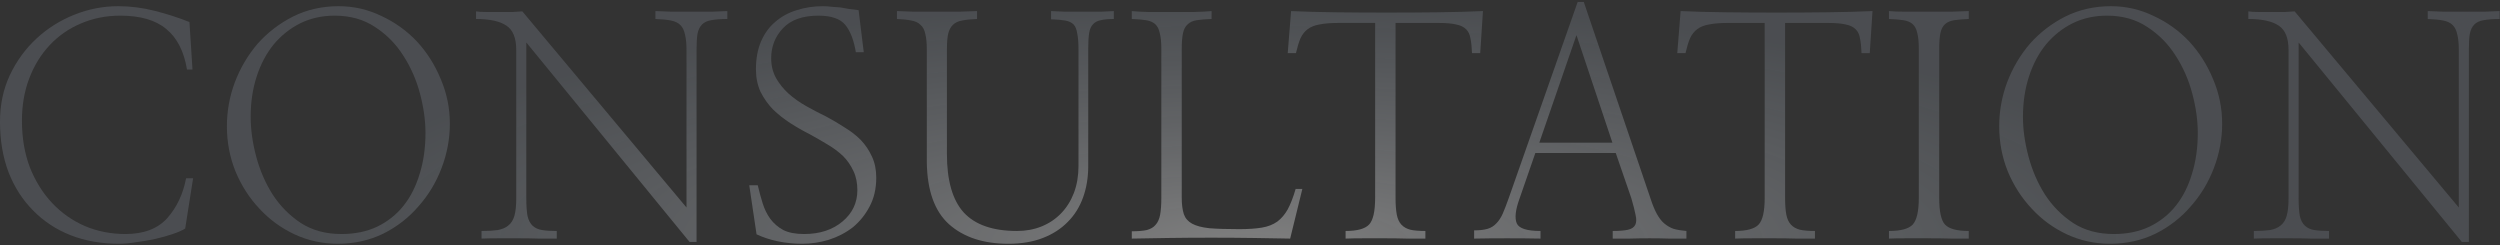 <?xml version="1.0" encoding="UTF-8"?> <svg xmlns="http://www.w3.org/2000/svg" width="1010" height="99" viewBox="0 0 1010 99" fill="none"><rect x="0" y="0" width="1010" height="99" fill="#333333" stroke="none"/><path d="M77.766 28.1H75.551C74.32 20.717 71.531 15.262 67.184 11.734C62.918 8.125 56.725 6.32 48.603 6.32C42.861 6.32 37.529 7.387 32.607 9.52C27.768 11.57 23.584 14.482 20.057 18.256C16.529 22.029 13.781 26.5 11.812 31.668C9.844 36.836 8.859 42.537 8.859 48.772C8.859 55.662 9.926 61.938 12.059 67.598C14.273 73.176 17.268 77.975 21.041 81.994C24.814 86.014 29.244 89.131 34.33 91.346C39.416 93.478 44.871 94.545 50.695 94.545C58.078 94.545 63.697 92.412 67.553 88.147C71.408 83.799 73.951 78.426 75.182 72.027H78.012L74.812 92.33C73.664 93.068 71.982 93.807 69.768 94.545C67.635 95.283 65.297 95.939 62.754 96.514C60.129 97.088 57.504 97.539 54.879 97.867C52.336 98.277 50.08 98.482 48.111 98.482C40.975 98.482 34.453 97.334 28.547 95.037C22.723 92.74 17.678 89.418 13.412 85.07C9.146 80.805 5.824 75.637 3.445 69.566C1.148 63.496 0 56.688 0 49.141C0 42.332 1.312 36.098 3.938 30.438C6.645 24.695 10.254 19.732 14.766 15.549C19.195 11.447 24.281 8.248 30.023 5.951C35.766 3.654 41.672 2.506 47.742 2.506C52.664 2.506 57.545 3.121 62.385 4.352C67.307 5.582 72.023 7.1 76.535 8.904L77.766 28.1Z" fill="url(#paint0_radial_909_1486)" fill-opacity="0.5"></path><path d="M181.74 50.002C181.74 56.072 180.633 62.02 178.418 67.844C176.203 73.668 173.086 78.836 169.066 83.348C165.129 87.941 160.371 91.633 154.793 94.422C149.215 97.129 143.104 98.482 136.459 98.482C130.307 98.482 124.482 97.211 118.986 94.668C113.572 92.125 108.855 88.68 104.836 84.332C100.734 79.984 97.494 74.939 95.115 69.197C92.818 63.455 91.67 57.385 91.67 50.986C91.67 44.916 92.736 39.01 94.869 33.268C97.084 27.443 100.16 22.234 104.098 17.641C108.117 13.129 112.875 9.479 118.371 6.689C123.949 3.9 130.102 2.506 136.828 2.506C142.898 2.506 148.641 3.818 154.055 6.443C159.551 8.986 164.35 12.432 168.451 16.779C172.471 21.127 175.67 26.172 178.049 31.914C180.51 37.656 181.74 43.685 181.74 50.002ZM171.896 53.693C171.896 48.69 171.158 43.398 169.682 37.82C168.205 32.242 165.949 27.115 162.914 22.439C159.961 17.764 156.146 13.908 151.471 10.873C146.877 7.838 141.463 6.32 135.229 6.32C130.143 6.32 125.508 7.346 121.324 9.396C117.223 11.447 113.654 14.277 110.619 17.887C107.666 21.496 105.369 25.803 103.729 30.807C102.088 35.81 101.268 41.266 101.268 47.172C101.268 52.258 102.006 57.59 103.482 63.168C104.959 68.746 107.174 73.873 110.127 78.549C113.162 83.225 116.977 87.08 121.57 90.115C126.164 93.068 131.619 94.545 137.936 94.545C143.35 94.545 148.148 93.561 152.332 91.592C156.598 89.541 160.166 86.711 163.037 83.102C165.908 79.492 168.082 75.186 169.559 70.182C171.117 65.178 171.896 59.682 171.896 53.693Z" fill="url(#paint1_radial_909_1486)" fill-opacity="0.5"></path><path d="M281.408 97.744H278.578L212.625 17.148V80.025C212.625 83.061 212.789 85.481 213.117 87.285C213.527 89.008 214.225 90.32 215.209 91.223C216.193 92.125 217.465 92.699 219.023 92.945C220.582 93.191 222.551 93.314 224.93 93.314V96.391C222.797 96.391 220.377 96.391 217.67 96.391C215.045 96.309 212.379 96.268 209.672 96.268C206.883 96.268 204.176 96.268 201.551 96.268C198.926 96.268 196.588 96.309 194.537 96.391V93.314C197.08 93.314 199.254 93.191 201.059 92.945C202.863 92.617 204.299 92.002 205.365 91.1C206.514 90.197 207.334 88.885 207.826 87.162C208.318 85.439 208.564 83.102 208.564 80.148V20.225C208.564 15.385 207.252 12.104 204.627 10.381C202.002 8.576 197.9 7.674 192.322 7.674V4.598C193.307 4.762 194.66 4.844 196.383 4.844C198.105 4.844 199.91 4.844 201.797 4.844C203.684 4.844 205.447 4.844 207.088 4.844C208.811 4.762 210.123 4.68 211.025 4.598L277.348 83.84V20.102C277.348 17.559 277.143 15.508 276.732 13.949C276.404 12.309 275.789 11.037 274.887 10.135C273.984 9.232 272.713 8.617 271.072 8.289C269.432 7.961 267.34 7.756 264.797 7.674V4.475C266.355 4.557 268.488 4.639 271.195 4.721C273.902 4.721 276.65 4.721 279.439 4.721C282.311 4.721 285.059 4.721 287.684 4.721C290.309 4.639 292.359 4.557 293.836 4.475V7.674C291.129 7.674 288.955 7.838 287.314 8.166C285.756 8.412 284.525 8.986 283.623 9.889C282.721 10.791 282.105 12.062 281.777 13.703C281.531 15.262 281.408 17.395 281.408 20.102V97.744Z" fill="url(#paint2_radial_909_1486)" fill-opacity="0.5"></path><path d="M302.695 74.857H306.141C306.715 77.318 307.371 79.738 308.109 82.117C308.848 84.496 309.873 86.588 311.186 88.393C312.58 90.279 314.344 91.797 316.477 92.945C318.609 94.012 321.398 94.545 324.844 94.545C331.16 94.545 336.328 92.863 340.348 89.5C344.367 86.137 346.377 81.912 346.377 76.826C346.377 73.873 345.844 71.289 344.777 69.074C343.711 66.777 342.316 64.768 340.594 63.045C338.789 61.322 336.697 59.764 334.318 58.369C332.021 56.975 329.602 55.58 327.059 54.185C324.434 52.873 321.85 51.397 319.307 49.756C316.764 48.115 314.426 46.27 312.293 44.219C310.242 42.086 308.561 39.707 307.248 37.082C306.018 34.375 305.402 31.34 305.402 27.977C305.402 23.629 306.1 19.855 307.494 16.656C308.889 13.457 310.816 10.832 313.277 8.781C315.738 6.648 318.609 5.09 321.891 4.105C325.172 3.039 328.699 2.506 332.473 2.506C333.703 2.506 334.893 2.588 336.041 2.752C337.189 2.834 338.338 2.916 339.486 2.998C340.635 3.162 341.783 3.367 342.932 3.613C344.162 3.777 345.475 3.941 346.869 4.105L348.961 21.086H345.762C344.941 16.164 343.506 12.473 341.455 10.012C339.404 7.551 335.795 6.32 330.627 6.32C324.229 6.32 319.43 8.043 316.23 11.488C313.113 14.852 311.555 18.871 311.555 23.547C311.555 26.5 312.211 29.166 313.523 31.545C314.836 33.842 316.518 35.934 318.568 37.82C320.701 39.707 323.08 41.389 325.705 42.865C328.33 44.342 330.996 45.736 333.703 47.049C336.328 48.443 338.83 49.92 341.209 51.478C343.67 52.955 345.844 54.637 347.73 56.523C349.617 58.492 351.135 60.748 352.283 63.291C353.432 65.752 354.006 68.582 354.006 71.781C354.006 76.211 353.104 80.107 351.299 83.471C349.576 86.752 347.32 89.541 344.531 91.838C341.66 94.053 338.42 95.734 334.811 96.883C331.283 97.949 327.715 98.482 324.105 98.482C320.742 98.482 317.461 98.154 314.262 97.498C311.145 96.842 308.273 95.898 305.648 94.668L302.695 74.857Z" fill="url(#paint3_radial_909_1486)" fill-opacity="0.5"></path><path d="M449.982 7.674C447.85 7.674 446.086 7.838 444.691 8.166C443.379 8.412 442.354 8.945 441.615 9.766C440.795 10.586 440.262 11.775 440.016 13.334C439.77 14.893 439.646 16.984 439.646 19.609V67.106C439.646 71.699 438.949 75.924 437.555 79.779C436.16 83.635 434.109 86.916 431.402 89.623C428.695 92.412 425.332 94.586 421.312 96.144C417.293 97.703 412.658 98.482 407.408 98.482C397.318 98.482 389.32 95.857 383.414 90.607C377.59 85.357 374.596 77.031 374.432 65.629V19.979C374.432 17.354 374.227 15.262 373.816 13.703C373.488 12.062 372.832 10.832 371.848 10.012C370.945 9.109 369.715 8.535 368.156 8.289C366.598 7.961 364.67 7.756 362.373 7.674V4.475C363.932 4.557 366.146 4.639 369.018 4.721C371.971 4.721 375.088 4.721 378.369 4.721C381.568 4.721 384.645 4.721 387.598 4.721C390.633 4.639 393.012 4.557 394.734 4.475V7.674C392.273 7.756 390.264 7.961 388.705 8.289C387.146 8.535 385.916 9.109 385.014 10.012C384.111 10.832 383.455 12.062 383.045 13.703C382.717 15.262 382.553 17.354 382.553 19.979V62.184C382.553 72.93 384.809 80.805 389.32 85.809C393.914 90.812 401.092 93.314 410.854 93.314C414.463 93.314 417.785 92.699 420.82 91.469C423.855 90.238 426.48 88.475 428.695 86.178C430.91 83.881 432.633 81.133 433.863 77.934C435.094 74.652 435.709 71.043 435.709 67.106V19.979C435.709 17.271 435.545 15.139 435.217 13.58C434.971 11.94 434.479 10.709 433.74 9.889C432.92 9.068 431.771 8.535 430.295 8.289C428.9 8.043 427.014 7.879 424.635 7.797V4.475C425.947 4.557 427.793 4.639 430.172 4.721C432.633 4.721 435.135 4.721 437.678 4.721C440.139 4.721 442.518 4.721 444.814 4.721C447.111 4.639 448.834 4.557 449.982 4.475V7.674Z" fill="url(#paint4_radial_909_1486)" fill-opacity="0.5"></path><path d="M521.227 96.391C517.125 96.309 512.244 96.227 506.584 96.144C501.006 96.062 495.264 96.022 489.357 96.022C483.369 96.022 477.545 96.062 471.885 96.144C466.225 96.227 461.344 96.309 457.242 96.391V93.438C459.703 93.438 461.713 93.273 463.271 92.945C464.83 92.535 466.02 91.838 466.84 90.853C467.742 89.869 468.357 88.516 468.686 86.793C469.014 84.988 469.178 82.65 469.178 79.779V19.732C469.178 17.107 468.973 15.016 468.562 13.457C468.234 11.816 467.619 10.586 466.717 9.766C465.814 8.945 464.584 8.412 463.025 8.166C461.467 7.92 459.539 7.756 457.242 7.674V4.475C458.719 4.639 460.934 4.762 463.887 4.844C466.84 4.844 469.916 4.844 473.115 4.844C476.314 4.844 479.391 4.844 482.344 4.844C485.379 4.762 487.758 4.639 489.48 4.475V7.674C487.02 7.756 485.01 7.92 483.451 8.166C481.893 8.412 480.662 8.986 479.76 9.889C478.857 10.709 478.242 11.898 477.914 13.457C477.586 15.016 477.422 17.107 477.422 19.732V79.779C477.422 82.568 477.709 84.824 478.283 86.547C478.857 88.188 479.965 89.459 481.605 90.361C483.246 91.264 485.584 91.879 488.619 92.207C491.736 92.453 495.756 92.576 500.678 92.576C504.287 92.576 507.322 92.371 509.783 91.961C512.244 91.551 514.336 90.731 516.059 89.5C517.699 88.269 519.094 86.629 520.242 84.578C521.391 82.445 522.457 79.697 523.441 76.334H526.148L521.227 96.391Z" fill="url(#paint5_radial_909_1486)" fill-opacity="0.5"></path><path d="M598.008 21.455H594.686C594.604 19.076 594.398 17.107 594.07 15.549C593.824 13.99 593.25 12.76 592.348 11.857C591.363 10.873 590.01 10.217 588.287 9.889C586.564 9.479 584.227 9.273 581.273 9.273H563.801V79.902C563.801 82.691 563.965 84.947 564.293 86.67C564.621 88.393 565.236 89.746 566.139 90.731C567.041 91.715 568.271 92.412 569.83 92.822C571.389 93.15 573.398 93.314 575.859 93.314V96.391C573.727 96.391 571.225 96.391 568.354 96.391C565.564 96.309 562.693 96.268 559.74 96.268C556.705 96.268 553.752 96.268 550.881 96.268C548.092 96.268 545.672 96.309 543.621 96.391V93.314C548.297 93.314 551.455 92.453 553.096 90.731C554.736 89.008 555.557 85.398 555.557 79.902V9.273H540.545C537.51 9.273 535.008 9.479 533.039 9.889C531.152 10.217 529.594 10.832 528.363 11.734C527.133 12.637 526.148 13.867 525.41 15.426C524.754 16.984 524.139 18.994 523.564 21.455H520.242L521.596 4.475C526.928 4.721 532.957 4.885 539.684 4.967C546.41 5.049 553.26 5.09 560.232 5.09C567.287 5.09 574.178 5.049 580.904 4.967C587.631 4.885 593.701 4.721 599.115 4.475L598.008 21.455Z" fill="url(#paint6_radial_909_1486)" fill-opacity="0.5"></path><path d="M613.881 80.272C612.24 84.783 611.871 88.106 612.773 90.238C613.676 92.289 616.875 93.314 622.371 93.314V96.391C618.27 96.309 613.758 96.268 608.836 96.268C603.914 96.268 599.484 96.309 595.547 96.391V93.068C597.762 93.068 599.566 92.863 600.961 92.453C602.355 92.043 603.545 91.305 604.529 90.238C605.514 89.254 606.375 87.941 607.113 86.301C607.852 84.578 608.672 82.445 609.574 79.902L637.383 0.783H639.844L666.791 80.148C667.611 82.691 668.473 84.783 669.375 86.424C670.277 88.064 671.262 89.336 672.328 90.238C673.477 91.223 674.748 91.961 676.143 92.453C677.619 92.863 679.342 93.15 681.311 93.314V96.391C679.26 96.391 676.922 96.391 674.297 96.391C671.754 96.309 669.129 96.268 666.422 96.268C663.633 96.268 660.926 96.309 658.301 96.391C655.758 96.391 653.502 96.391 651.533 96.391V93.314C654.158 93.314 656.209 93.15 657.686 92.822C659.162 92.494 660.146 91.838 660.639 90.853C661.131 89.869 661.172 88.516 660.762 86.793C660.434 85.07 659.859 82.814 659.039 80.025L652.764 61.815H620.279L613.881 80.272ZM651.41 57.631L636.891 14.195L621.879 57.631H651.41Z" fill="url(#paint7_radial_909_1486)" fill-opacity="0.5"></path><path d="M755.385 21.455H752.062C751.98 19.076 751.775 17.107 751.447 15.549C751.201 13.99 750.627 12.76 749.725 11.857C748.74 10.873 747.387 10.217 745.664 9.889C743.941 9.479 741.604 9.273 738.65 9.273H721.178V79.902C721.178 82.691 721.342 84.947 721.67 86.67C721.998 88.393 722.613 89.746 723.516 90.731C724.418 91.715 725.648 92.412 727.207 92.822C728.766 93.15 730.775 93.314 733.236 93.314V96.391C731.104 96.391 728.602 96.391 725.73 96.391C722.941 96.309 720.07 96.268 717.117 96.268C714.082 96.268 711.129 96.268 708.258 96.268C705.469 96.268 703.049 96.309 700.998 96.391V93.314C705.674 93.314 708.832 92.453 710.473 90.731C712.113 89.008 712.934 85.398 712.934 79.902V9.273H697.922C694.887 9.273 692.385 9.479 690.416 9.889C688.529 10.217 686.971 10.832 685.74 11.734C684.51 12.637 683.525 13.867 682.787 15.426C682.131 16.984 681.516 18.994 680.941 21.455H677.619L678.973 4.475C684.305 4.721 690.334 4.885 697.061 4.967C703.787 5.049 710.637 5.09 717.609 5.09C724.664 5.09 731.555 5.049 738.281 4.967C745.008 4.885 751.078 4.721 756.492 4.475L755.385 21.455Z" fill="url(#paint8_radial_909_1486)" fill-opacity="0.5"></path><path d="M775.195 19.609C775.195 16.984 774.99 14.893 774.58 13.334C774.252 11.775 773.637 10.586 772.734 9.766C771.832 8.945 770.602 8.412 769.043 8.166C767.484 7.92 765.516 7.756 763.137 7.674V4.475C764.695 4.639 766.91 4.721 769.781 4.721C772.734 4.721 775.852 4.721 779.133 4.721C782.332 4.721 785.408 4.721 788.361 4.721C791.396 4.639 793.734 4.557 795.375 4.475V7.674C792.996 7.756 791.027 7.92 789.469 8.166C787.91 8.412 786.68 8.945 785.777 9.766C784.875 10.586 784.26 11.775 783.932 13.334C783.604 14.893 783.439 16.984 783.439 19.609V80.025C783.439 85.439 784.219 89.008 785.777 90.731C787.418 92.453 790.617 93.314 795.375 93.314V96.391C793.734 96.391 791.438 96.391 788.484 96.391C785.613 96.309 782.578 96.268 779.379 96.268C776.098 96.268 772.98 96.268 770.027 96.268C767.074 96.268 764.777 96.309 763.137 96.391V93.314C767.895 93.314 771.094 92.453 772.734 90.731C774.375 88.926 775.195 85.357 775.195 80.025V19.609Z" fill="url(#paint9_radial_909_1486)" fill-opacity="0.5"></path><path d="M897.75 50.002C897.75 56.072 896.643 62.02 894.428 67.844C892.213 73.668 889.096 78.836 885.076 83.348C881.139 87.941 876.381 91.633 870.803 94.422C865.225 97.129 859.113 98.482 852.469 98.482C846.316 98.482 840.492 97.211 834.996 94.668C829.582 92.125 824.865 88.68 820.846 84.332C816.744 79.984 813.504 74.939 811.125 69.197C808.828 63.455 807.68 57.385 807.68 50.986C807.68 44.916 808.746 39.01 810.879 33.268C813.094 27.443 816.17 22.234 820.107 17.641C824.127 13.129 828.885 9.479 834.381 6.689C839.959 3.9 846.111 2.506 852.838 2.506C858.908 2.506 864.65 3.818 870.064 6.443C875.561 8.986 880.359 12.432 884.461 16.779C888.48 21.127 891.68 26.172 894.059 31.914C896.52 37.656 897.75 43.685 897.75 50.002ZM887.906 53.693C887.906 48.69 887.168 43.398 885.691 37.82C884.215 32.242 881.959 27.115 878.924 22.439C875.971 17.764 872.156 13.908 867.48 10.873C862.887 7.838 857.473 6.32 851.238 6.32C846.152 6.32 841.518 7.346 837.334 9.396C833.232 11.447 829.664 14.277 826.629 17.887C823.676 21.496 821.379 25.803 819.738 30.807C818.098 35.81 817.277 41.266 817.277 47.172C817.277 52.258 818.016 57.59 819.492 63.168C820.969 68.746 823.184 73.873 826.137 78.549C829.172 83.225 832.986 87.08 837.58 90.115C842.174 93.068 847.629 94.545 853.945 94.545C859.359 94.545 864.158 93.561 868.342 91.592C872.607 89.541 876.176 86.711 879.047 83.102C881.918 79.492 884.092 75.186 885.568 70.182C887.127 65.178 887.906 59.682 887.906 53.693Z" fill="url(#paint10_radial_909_1486)" fill-opacity="0.5"></path><path d="M997.418 97.744H994.588L928.635 17.148V80.025C928.635 83.061 928.799 85.481 929.127 87.285C929.537 89.008 930.234 90.32 931.219 91.223C932.203 92.125 933.475 92.699 935.033 92.945C936.592 93.191 938.561 93.314 940.939 93.314V96.391C938.807 96.391 936.387 96.391 933.68 96.391C931.055 96.309 928.389 96.268 925.682 96.268C922.893 96.268 920.186 96.268 917.561 96.268C914.936 96.268 912.598 96.309 910.547 96.391V93.314C913.09 93.314 915.264 93.191 917.068 92.945C918.873 92.617 920.309 92.002 921.375 91.1C922.523 90.197 923.344 88.885 923.836 87.162C924.328 85.439 924.574 83.102 924.574 80.148V20.225C924.574 15.385 923.262 12.104 920.637 10.381C918.012 8.576 913.91 7.674 908.332 7.674V4.598C909.316 4.762 910.67 4.844 912.393 4.844C914.115 4.844 915.92 4.844 917.807 4.844C919.693 4.844 921.457 4.844 923.098 4.844C924.82 4.762 926.133 4.68 927.035 4.598L993.357 83.84V20.102C993.357 17.559 993.152 15.508 992.742 13.949C992.414 12.309 991.799 11.037 990.896 10.135C989.994 9.232 988.723 8.617 987.082 8.289C985.441 7.961 983.35 7.756 980.807 7.674V4.475C982.365 4.557 984.498 4.639 987.205 4.721C989.912 4.721 992.66 4.721 995.449 4.721C998.32 4.721 1001.07 4.721 1003.69 4.721C1006.32 4.639 1008.37 4.557 1009.85 4.475V7.674C1007.14 7.674 1004.96 7.838 1003.32 8.166C1001.77 8.412 1000.54 8.986 999.633 9.889C998.73 10.791 998.115 12.062 997.787 13.703C997.541 15.262 997.418 17.395 997.418 20.102V97.744Z" fill="url(#paint11_radial_909_1486)" fill-opacity="0.5"></path><defs><radialGradient id="paint0_radial_909_1486" cx="0" cy="0" r="1" gradientUnits="userSpaceOnUse" gradientTransform="translate(504.754 98.983) rotate(-90) scale(98.2 387.89)"><stop stop-color="white" stop-opacity="0.74"></stop><stop offset="1" stop-color="#A5B1C1" stop-opacity="0.42"></stop></radialGradient><radialGradient id="paint1_radial_909_1486" cx="0" cy="0" r="1" gradientUnits="userSpaceOnUse" gradientTransform="translate(504.754 98.983) rotate(-90) scale(98.2 387.89)"><stop stop-color="white" stop-opacity="0.74"></stop><stop offset="1" stop-color="#A5B1C1" stop-opacity="0.42"></stop></radialGradient><radialGradient id="paint2_radial_909_1486" cx="0" cy="0" r="1" gradientUnits="userSpaceOnUse" gradientTransform="translate(504.754 98.983) rotate(-90) scale(98.2 387.89)"><stop stop-color="white" stop-opacity="0.74"></stop><stop offset="1" stop-color="#A5B1C1" stop-opacity="0.42"></stop></radialGradient><radialGradient id="paint3_radial_909_1486" cx="0" cy="0" r="1" gradientUnits="userSpaceOnUse" gradientTransform="translate(504.754 98.983) rotate(-90) scale(98.2 387.89)"><stop stop-color="white" stop-opacity="0.74"></stop><stop offset="1" stop-color="#A5B1C1" stop-opacity="0.42"></stop></radialGradient><radialGradient id="paint4_radial_909_1486" cx="0" cy="0" r="1" gradientUnits="userSpaceOnUse" gradientTransform="translate(504.754 98.983) rotate(-90) scale(98.2 387.89)"><stop stop-color="white" stop-opacity="0.74"></stop><stop offset="1" stop-color="#A5B1C1" stop-opacity="0.42"></stop></radialGradient><radialGradient id="paint5_radial_909_1486" cx="0" cy="0" r="1" gradientUnits="userSpaceOnUse" gradientTransform="translate(504.754 98.983) rotate(-90) scale(98.2 387.89)"><stop stop-color="white" stop-opacity="0.74"></stop><stop offset="1" stop-color="#A5B1C1" stop-opacity="0.42"></stop></radialGradient><radialGradient id="paint6_radial_909_1486" cx="0" cy="0" r="1" gradientUnits="userSpaceOnUse" gradientTransform="translate(504.754 98.983) rotate(-90) scale(98.2 387.89)"><stop stop-color="white" stop-opacity="0.74"></stop><stop offset="1" stop-color="#A5B1C1" stop-opacity="0.42"></stop></radialGradient><radialGradient id="paint7_radial_909_1486" cx="0" cy="0" r="1" gradientUnits="userSpaceOnUse" gradientTransform="translate(504.754 98.983) rotate(-90) scale(98.2 387.89)"><stop stop-color="white" stop-opacity="0.74"></stop><stop offset="1" stop-color="#A5B1C1" stop-opacity="0.42"></stop></radialGradient><radialGradient id="paint8_radial_909_1486" cx="0" cy="0" r="1" gradientUnits="userSpaceOnUse" gradientTransform="translate(504.754 98.983) rotate(-90) scale(98.2 387.89)"><stop stop-color="white" stop-opacity="0.74"></stop><stop offset="1" stop-color="#A5B1C1" stop-opacity="0.42"></stop></radialGradient><radialGradient id="paint9_radial_909_1486" cx="0" cy="0" r="1" gradientUnits="userSpaceOnUse" gradientTransform="translate(504.754 98.983) rotate(-90) scale(98.2 387.89)"><stop stop-color="white" stop-opacity="0.74"></stop><stop offset="1" stop-color="#A5B1C1" stop-opacity="0.42"></stop></radialGradient><radialGradient id="paint10_radial_909_1486" cx="0" cy="0" r="1" gradientUnits="userSpaceOnUse" gradientTransform="translate(504.754 98.983) rotate(-90) scale(98.2 387.89)"><stop stop-color="white" stop-opacity="0.74"></stop><stop offset="1" stop-color="#A5B1C1" stop-opacity="0.42"></stop></radialGradient><radialGradient id="paint11_radial_909_1486" cx="0" cy="0" r="1" gradientUnits="userSpaceOnUse" gradientTransform="translate(504.754 98.983) rotate(-90) scale(98.2 387.89)"><stop stop-color="white" stop-opacity="0.74"></stop><stop offset="1" stop-color="#A5B1C1" stop-opacity="0.42"></stop></radialGradient></defs></svg> 